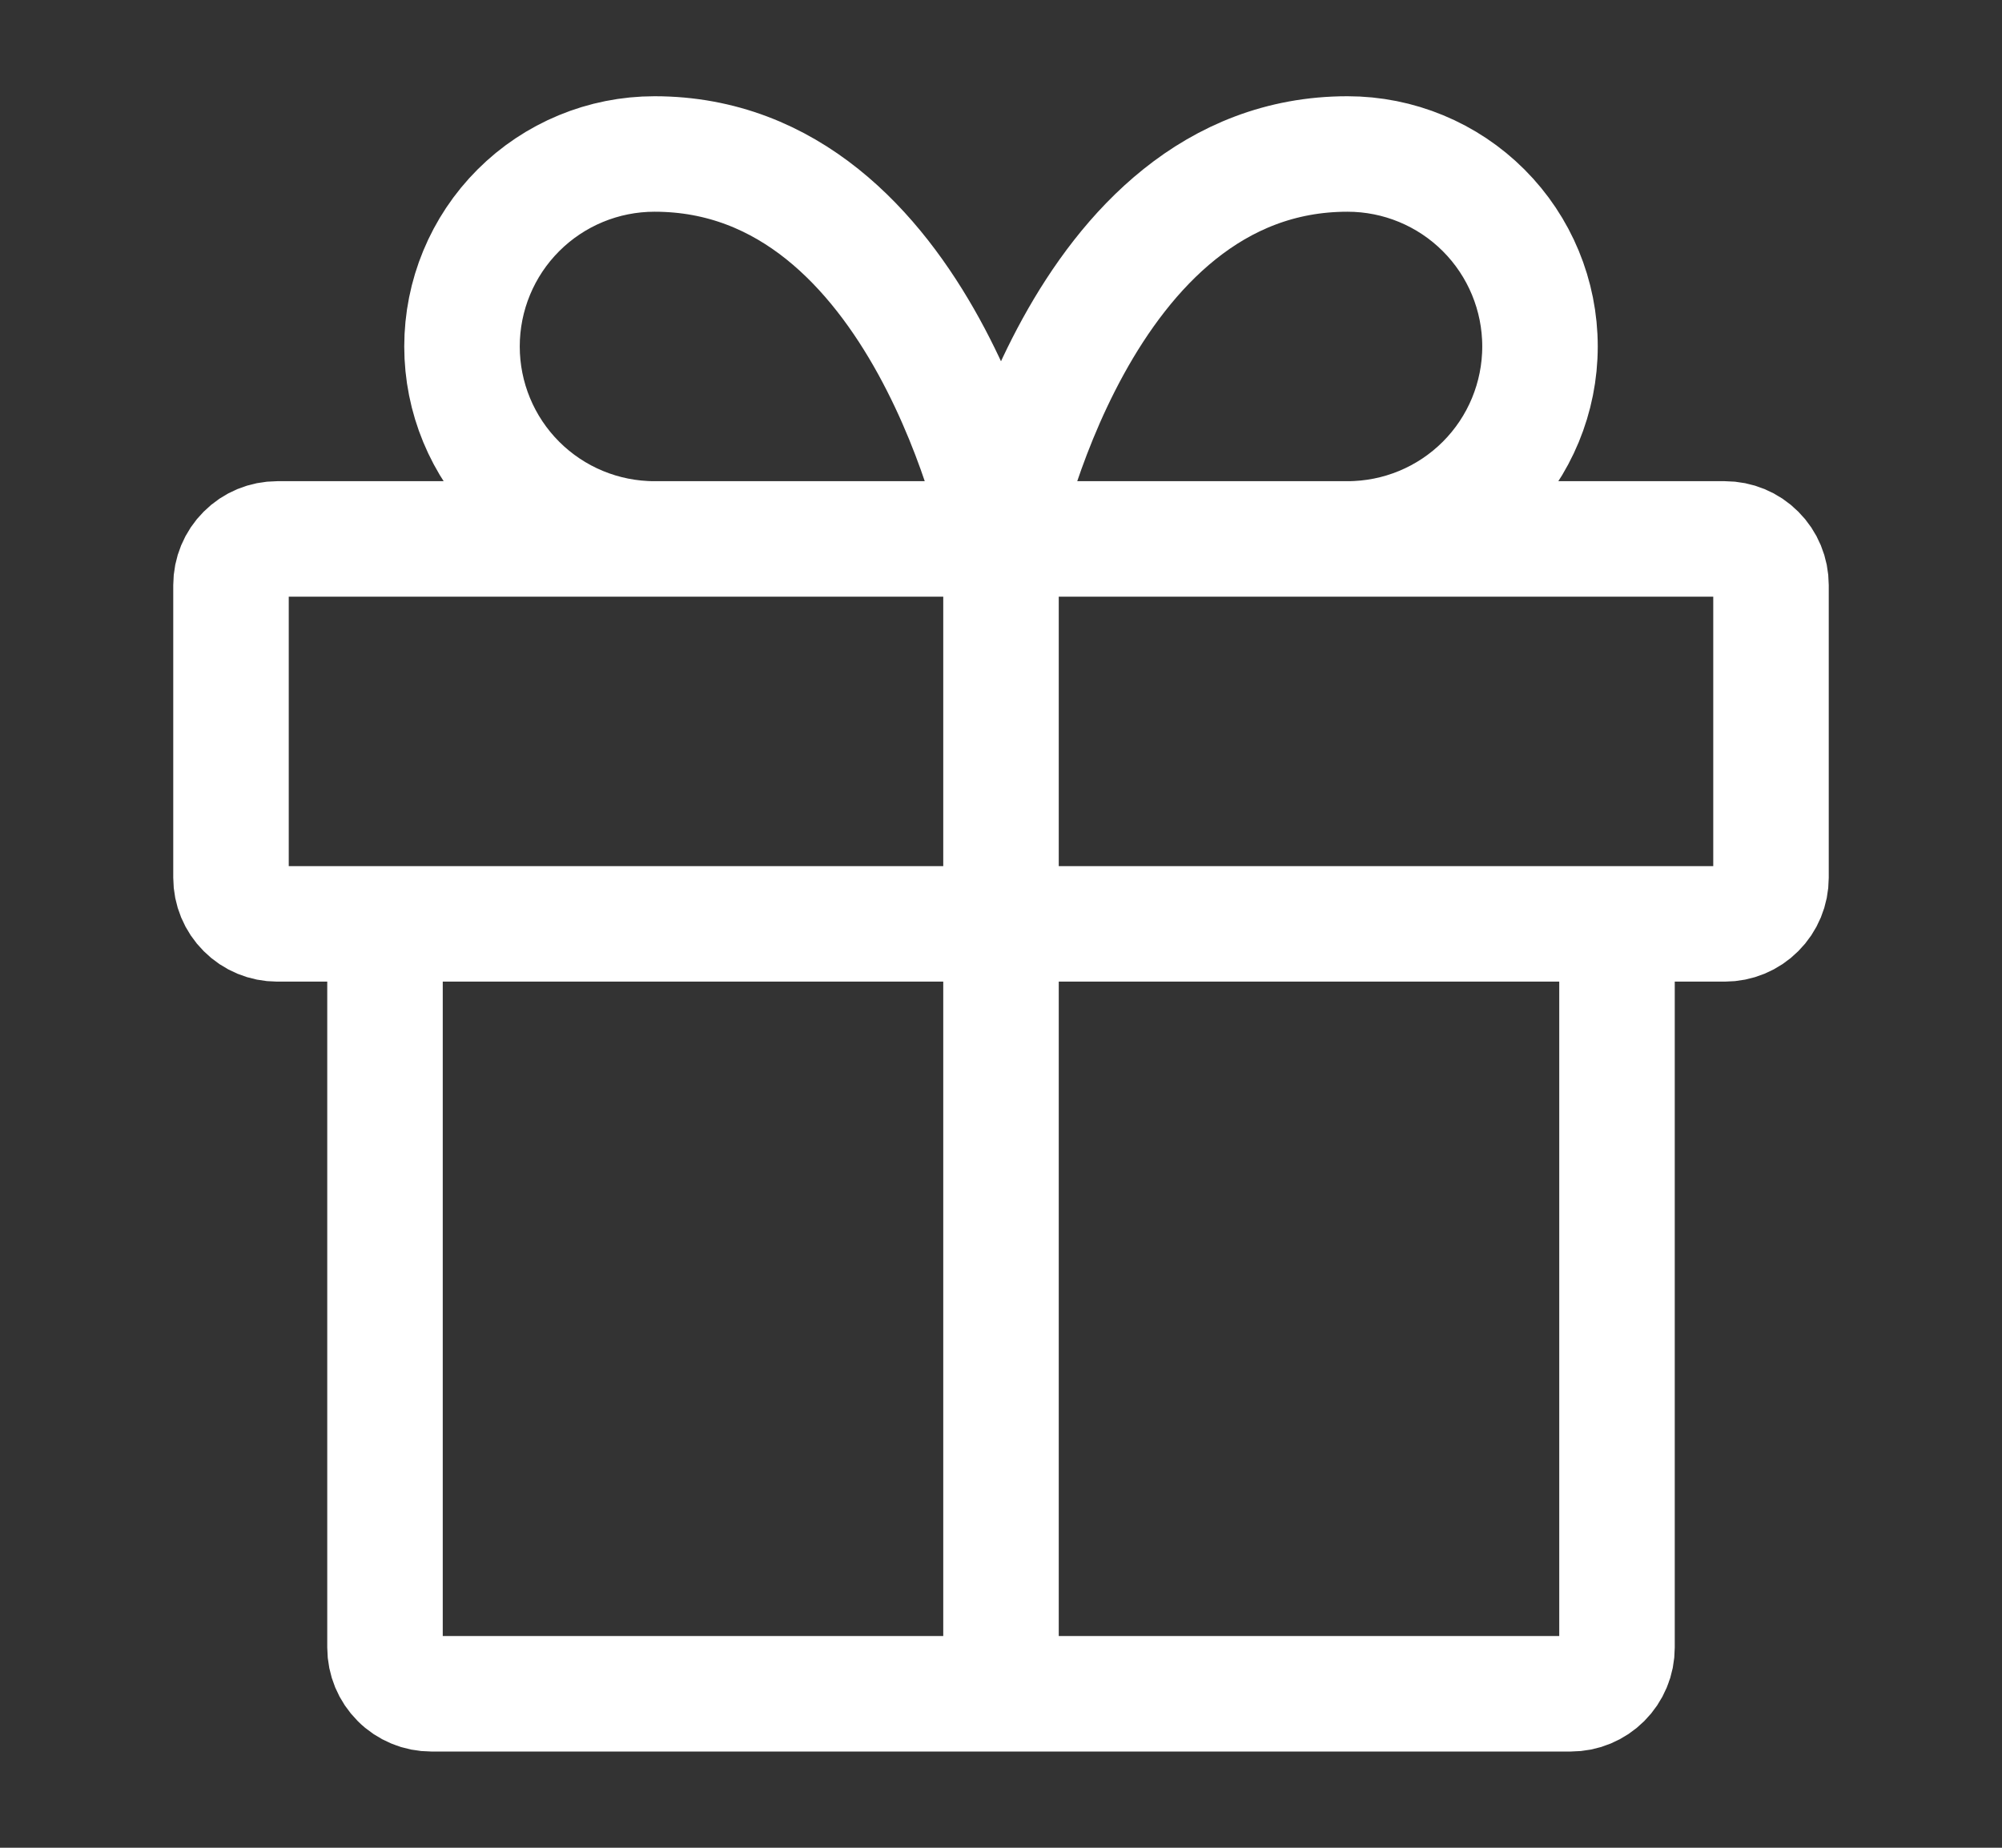 <?xml version="1.0" encoding="UTF-8"?> <svg xmlns="http://www.w3.org/2000/svg" width="26" height="24" viewBox="0 0 26 24" fill="none"><rect x="0" y="0" width="26" height="24" fill="#333333" stroke="none"/> <path d="M21 12V21.4C21 21.479 20.985 21.557 20.954 21.63C20.924 21.702 20.88 21.768 20.824 21.824C20.768 21.88 20.702 21.924 20.63 21.954C20.557 21.985 20.479 22 20.4 22H5.6C5.521 22 5.443 21.985 5.37 21.954C5.298 21.924 5.231 21.88 5.176 21.824C5.12 21.768 5.076 21.702 5.046 21.63C5.016 21.557 5 21.479 5 21.4V12M13 22V7M22.4 7H3.6C3.441 7 3.288 7.063 3.176 7.176C3.063 7.288 3 7.441 3 7.6V11.4C3 11.559 3.063 11.712 3.176 11.824C3.288 11.937 3.441 12 3.6 12H22.4C22.559 12 22.712 11.937 22.824 11.824C22.937 11.712 23 11.559 23 11.4V7.6C23 7.441 22.937 7.288 22.824 7.176C22.712 7.063 22.559 7 22.4 7V7ZM13 7H8.5C7.837 7 7.201 6.737 6.732 6.268C6.263 5.799 6 5.163 6 4.5C6 3.837 6.263 3.201 6.732 2.732C7.201 2.263 7.837 2 8.5 2C12 2 13 7 13 7ZM13 7H17.5C18.163 7 18.799 6.737 19.268 6.268C19.737 5.799 20 5.163 20 4.5C20 3.837 19.737 3.201 19.268 2.732C18.799 2.263 18.163 2 17.5 2C14 2 13 7 13 7Z" stroke="white" stroke-width="1.5" stroke-linecap="round" stroke-linejoin="round"></path> </svg> 